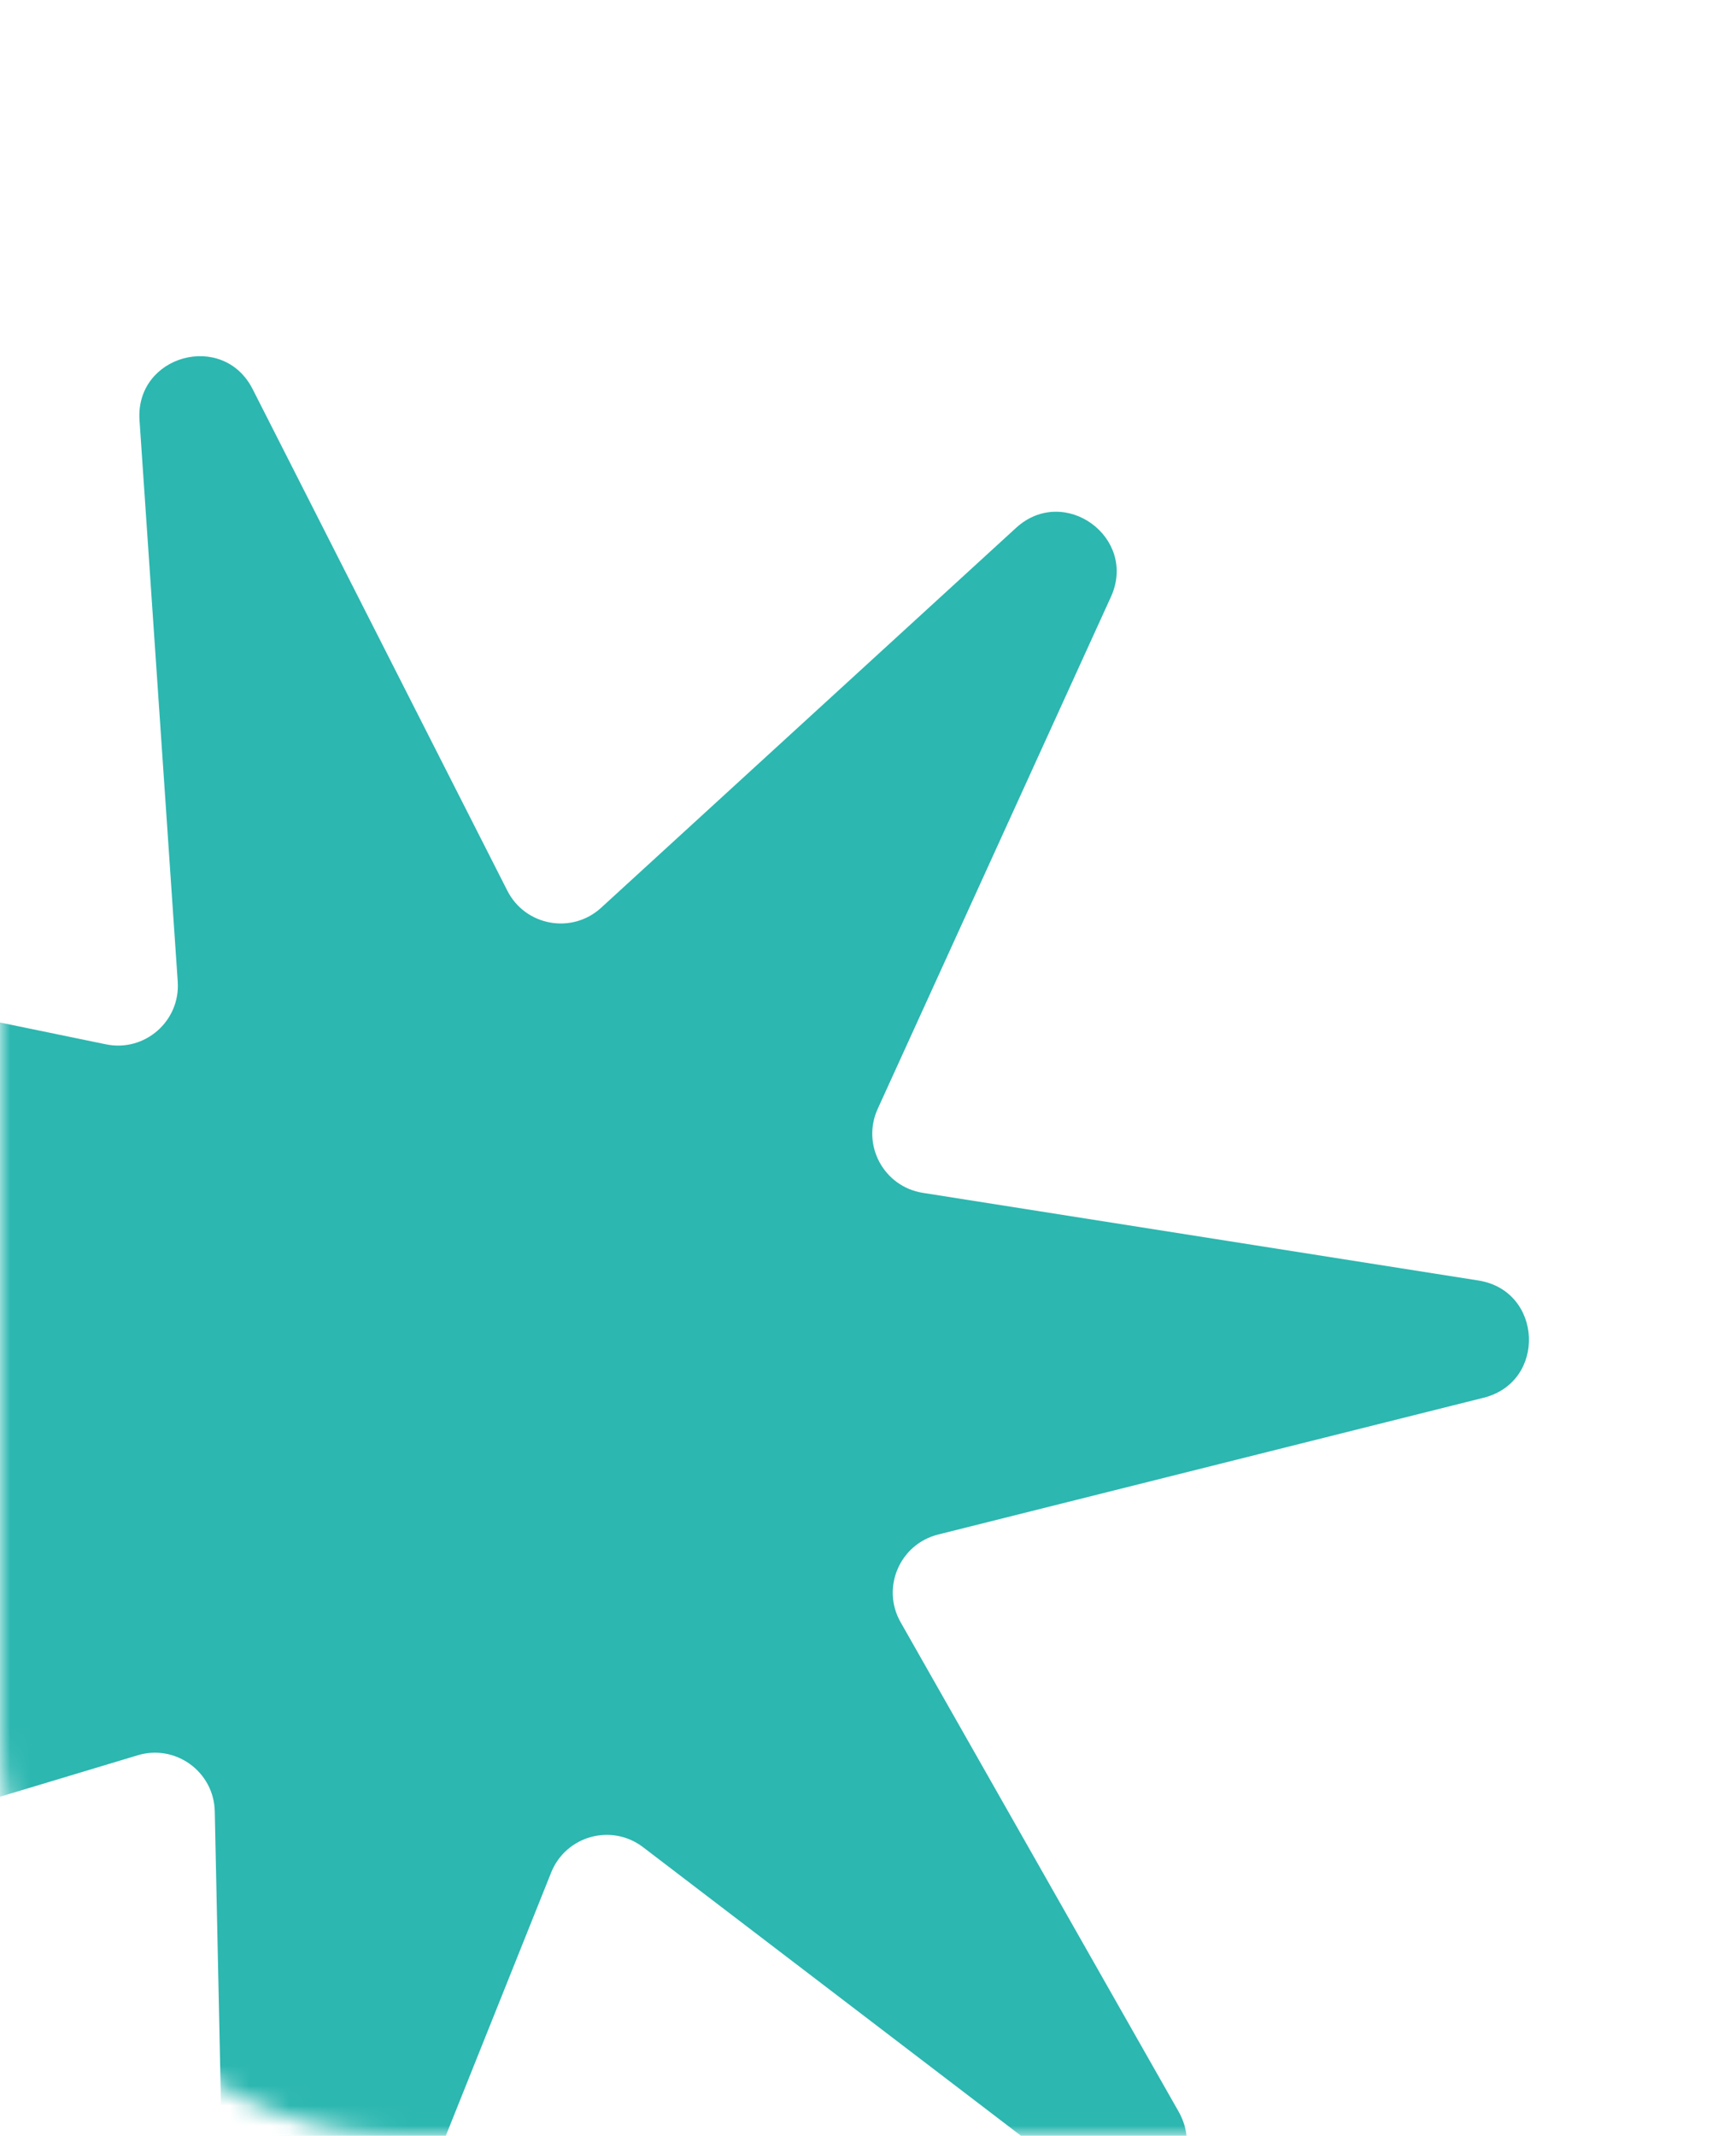 <?xml version="1.0" encoding="UTF-8"?> <svg xmlns="http://www.w3.org/2000/svg" width="87" height="107" viewBox="0 0 87 107" fill="none"><mask id="mask0_945_619" style="mask-type:alpha" maskUnits="userSpaceOnUse" x="0" y="0" width="87" height="107"><rect width="87" height="107" rx="20" fill="white"></rect></mask><g mask="url(#mask0_945_619)"><path d="M6.992 21.055C6.77 17.795 11.18 16.58 12.66 19.492L25.426 44.623C26.325 46.392 28.663 46.817 30.126 45.477L50.919 26.446C53.329 24.24 57.029 26.93 55.674 29.903L43.986 55.553C43.163 57.358 44.289 59.451 46.249 59.76L74.092 64.151C77.319 64.66 77.523 69.23 74.354 70.024L47.013 76.878C45.088 77.361 44.154 79.545 45.134 81.27L59.061 105.777C60.675 108.617 57.23 111.626 54.633 109.644L32.227 92.541C30.65 91.337 28.359 91.968 27.622 93.81L17.145 119.978C15.931 123.012 11.43 122.194 11.361 118.927L10.763 90.746C10.721 88.762 8.799 87.365 6.899 87.937L-20.092 96.062C-23.221 97.004 -25.387 92.975 -22.877 90.884L-1.217 72.846C0.308 71.576 0.202 69.202 -1.43 68.073L-24.611 52.037C-27.298 50.178 -25.499 45.972 -22.299 46.632L5.309 52.319C7.252 52.72 9.042 51.157 8.907 49.177L6.992 21.055Z" fill="#2CB7B0"></path></g></svg> 